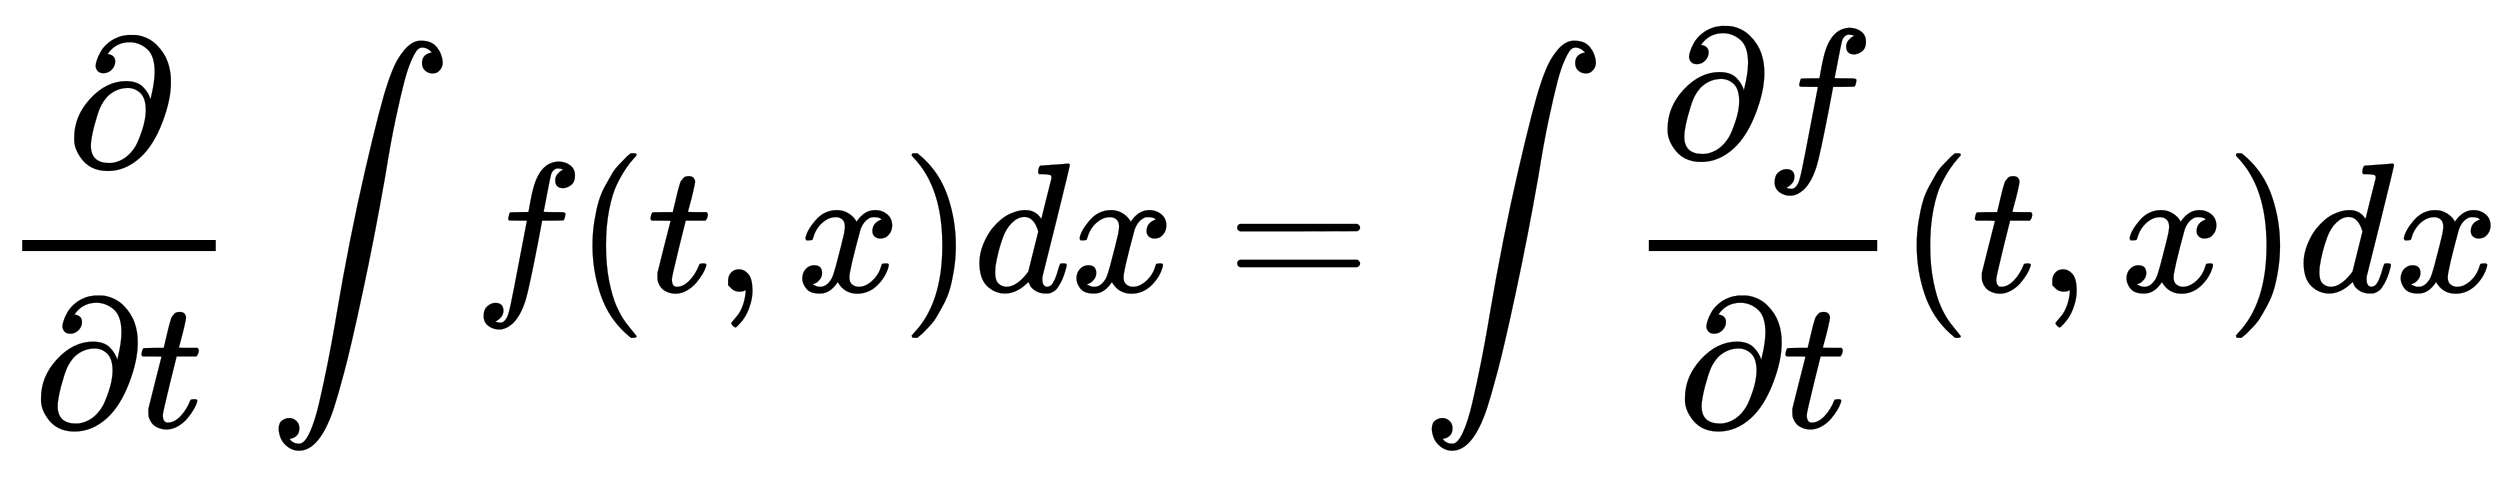 <svg xmlns:xlink="http://www.w3.org/1999/xlink" width="31.469ex" height="6.009ex" style="vertical-align: -2.338ex;" viewBox="0 -1580.7 13548.9 2587.3" role="img" focusable="false" xmlns="http://www.w3.org/2000/svg" aria-labelledby="MathJax-SVG-1-Title">
<title id="MathJax-SVG-1-Title">{\displaystyle {\frac {\partial }{\partial t}}\int f(t,x)dx=\int {\frac {\partial f}{\partial t}}(t,x)dx}</title>
<defs aria-hidden="true">
<path stroke-width="1" id="E1-MJMAIN-2202" d="M202 508Q179 508 169 520T158 547Q158 557 164 577T185 624T230 675T301 710L333 715H345Q378 715 384 714Q447 703 489 661T549 568T566 457Q566 362 519 240T402 53Q321 -22 223 -22Q123 -22 73 56Q42 102 42 148V159Q42 276 129 370T322 465Q383 465 414 434T455 367L458 378Q478 461 478 515Q478 603 437 639T344 676Q266 676 223 612Q264 606 264 572Q264 547 246 528T202 508ZM430 306Q430 372 401 400T333 428Q270 428 222 382Q197 354 183 323T150 221Q132 149 132 116Q132 21 232 21Q244 21 250 22Q327 35 374 112Q389 137 409 196T430 306Z"></path>
<path stroke-width="1" id="E1-MJMATHI-74" d="M26 385Q19 392 19 395Q19 399 22 411T27 425Q29 430 36 430T87 431H140L159 511Q162 522 166 540T173 566T179 586T187 603T197 615T211 624T229 626Q247 625 254 615T261 596Q261 589 252 549T232 470L222 433Q222 431 272 431H323Q330 424 330 420Q330 398 317 385H210L174 240Q135 80 135 68Q135 26 162 26Q197 26 230 60T283 144Q285 150 288 151T303 153H307Q322 153 322 145Q322 142 319 133Q314 117 301 95T267 48T216 6T155 -11Q125 -11 98 4T59 56Q57 64 57 83V101L92 241Q127 382 128 383Q128 385 77 385H26Z"></path>
<path stroke-width="1" id="E1-MJSZ2-222B" d="M114 -798Q132 -824 165 -824H167Q195 -824 223 -764T275 -600T320 -391T362 -164Q365 -143 367 -133Q439 292 523 655T645 1127Q651 1145 655 1157T672 1201T699 1257T733 1306T777 1346T828 1360Q884 1360 912 1325T944 1245Q944 1220 932 1205T909 1186T887 1183Q866 1183 849 1198T832 1239Q832 1287 885 1296L882 1300Q879 1303 874 1307T866 1313Q851 1323 833 1323Q819 1323 807 1311T775 1255T736 1139T689 936T633 628Q574 293 510 -5T410 -437T355 -629Q278 -862 165 -862Q125 -862 92 -831T55 -746Q55 -711 74 -698T112 -685Q133 -685 150 -700T167 -741Q167 -789 114 -798Z"></path>
<path stroke-width="1" id="E1-MJMATHI-66" d="M118 -162Q120 -162 124 -164T135 -167T147 -168Q160 -168 171 -155T187 -126Q197 -99 221 27T267 267T289 382V385H242Q195 385 192 387Q188 390 188 397L195 425Q197 430 203 430T250 431Q298 431 298 432Q298 434 307 482T319 540Q356 705 465 705Q502 703 526 683T550 630Q550 594 529 578T487 561Q443 561 443 603Q443 622 454 636T478 657L487 662Q471 668 457 668Q445 668 434 658T419 630Q412 601 403 552T387 469T380 433Q380 431 435 431Q480 431 487 430T498 424Q499 420 496 407T491 391Q489 386 482 386T428 385H372L349 263Q301 15 282 -47Q255 -132 212 -173Q175 -205 139 -205Q107 -205 81 -186T55 -132Q55 -95 76 -78T118 -61Q162 -61 162 -103Q162 -122 151 -136T127 -157L118 -162Z"></path>
<path stroke-width="1" id="E1-MJMAIN-28" d="M94 250Q94 319 104 381T127 488T164 576T202 643T244 695T277 729T302 750H315H319Q333 750 333 741Q333 738 316 720T275 667T226 581T184 443T167 250T184 58T225 -81T274 -167T316 -220T333 -241Q333 -250 318 -250H315H302L274 -226Q180 -141 137 -14T94 250Z"></path>
<path stroke-width="1" id="E1-MJMAIN-2C" d="M78 35T78 60T94 103T137 121Q165 121 187 96T210 8Q210 -27 201 -60T180 -117T154 -158T130 -185T117 -194Q113 -194 104 -185T95 -172Q95 -168 106 -156T131 -126T157 -76T173 -3V9L172 8Q170 7 167 6T161 3T152 1T140 0Q113 0 96 17Z"></path>
<path stroke-width="1" id="E1-MJMATHI-78" d="M52 289Q59 331 106 386T222 442Q257 442 286 424T329 379Q371 442 430 442Q467 442 494 420T522 361Q522 332 508 314T481 292T458 288Q439 288 427 299T415 328Q415 374 465 391Q454 404 425 404Q412 404 406 402Q368 386 350 336Q290 115 290 78Q290 50 306 38T341 26Q378 26 414 59T463 140Q466 150 469 151T485 153H489Q504 153 504 145Q504 144 502 134Q486 77 440 33T333 -11Q263 -11 227 52Q186 -10 133 -10H127Q78 -10 57 16T35 71Q35 103 54 123T99 143Q142 143 142 101Q142 81 130 66T107 46T94 41L91 40Q91 39 97 36T113 29T132 26Q168 26 194 71Q203 87 217 139T245 247T261 313Q266 340 266 352Q266 380 251 392T217 404Q177 404 142 372T93 290Q91 281 88 280T72 278H58Q52 284 52 289Z"></path>
<path stroke-width="1" id="E1-MJMAIN-29" d="M60 749L64 750Q69 750 74 750H86L114 726Q208 641 251 514T294 250Q294 182 284 119T261 12T224 -76T186 -143T145 -194T113 -227T90 -246Q87 -249 86 -250H74Q66 -250 63 -250T58 -247T55 -238Q56 -237 66 -225Q221 -64 221 250T66 725Q56 737 55 738Q55 746 60 749Z"></path>
<path stroke-width="1" id="E1-MJMATHI-64" d="M366 683Q367 683 438 688T511 694Q523 694 523 686Q523 679 450 384T375 83T374 68Q374 26 402 26Q411 27 422 35Q443 55 463 131Q469 151 473 152Q475 153 483 153H487H491Q506 153 506 145Q506 140 503 129Q490 79 473 48T445 8T417 -8Q409 -10 393 -10Q359 -10 336 5T306 36L300 51Q299 52 296 50Q294 48 292 46Q233 -10 172 -10Q117 -10 75 30T33 157Q33 205 53 255T101 341Q148 398 195 420T280 442Q336 442 364 400Q369 394 369 396Q370 400 396 505T424 616Q424 629 417 632T378 637H357Q351 643 351 645T353 664Q358 683 366 683ZM352 326Q329 405 277 405Q242 405 210 374T160 293Q131 214 119 129Q119 126 119 118T118 106Q118 61 136 44T179 26Q233 26 290 98L298 109L352 326Z"></path>
<path stroke-width="1" id="E1-MJMAIN-3D" d="M56 347Q56 360 70 367H707Q722 359 722 347Q722 336 708 328L390 327H72Q56 332 56 347ZM56 153Q56 168 72 173H708Q722 163 722 153Q722 140 707 133H70Q56 140 56 153Z"></path>
</defs>
<g stroke="currentColor" fill="currentColor" stroke-width="0" transform="matrix(1 0 0 -1 0 0)" aria-hidden="true">
<g transform="translate(120,0)">
<rect stroke="none" width="1049" height="60" x="0" y="220"></rect>
 <use xlink:href="#E1-MJMAIN-2202" x="240" y="676"></use>
<g transform="translate(60,-736)">
 <use xlink:href="#E1-MJMAIN-2202" x="0" y="0"></use>
 <use xlink:href="#E1-MJMATHI-74" x="567" y="0"></use>
</g>
</g>
 <use xlink:href="#E1-MJSZ2-222B" x="1455" y="0"></use>
 <use xlink:href="#E1-MJMATHI-66" x="2566" y="0"></use>
 <use xlink:href="#E1-MJMAIN-28" x="3117" y="0"></use>
 <use xlink:href="#E1-MJMATHI-74" x="3506" y="0"></use>
 <use xlink:href="#E1-MJMAIN-2C" x="3868" y="0"></use>
 <use xlink:href="#E1-MJMATHI-78" x="4313" y="0"></use>
 <use xlink:href="#E1-MJMAIN-29" x="4886" y="0"></use>
 <use xlink:href="#E1-MJMATHI-64" x="5275" y="0"></use>
 <use xlink:href="#E1-MJMATHI-78" x="5799" y="0"></use>
 <use xlink:href="#E1-MJMAIN-3D" x="6649" y="0"></use>
 <use xlink:href="#E1-MJSZ2-222B" x="7705" y="0"></use>
<g transform="translate(8816,0)">
<g transform="translate(120,0)">
<rect stroke="none" width="1238" height="60" x="0" y="220"></rect>
<g transform="translate(60,725)">
 <use xlink:href="#E1-MJMAIN-2202" x="0" y="0"></use>
 <use xlink:href="#E1-MJMATHI-66" x="567" y="0"></use>
</g>
<g transform="translate(154,-736)">
 <use xlink:href="#E1-MJMAIN-2202" x="0" y="0"></use>
 <use xlink:href="#E1-MJMATHI-74" x="567" y="0"></use>
</g>
</g>
</g>
 <use xlink:href="#E1-MJMAIN-28" x="10294" y="0"></use>
 <use xlink:href="#E1-MJMATHI-74" x="10684" y="0"></use>
 <use xlink:href="#E1-MJMAIN-2C" x="11045" y="0"></use>
 <use xlink:href="#E1-MJMATHI-78" x="11490" y="0"></use>
 <use xlink:href="#E1-MJMAIN-29" x="12063" y="0"></use>
 <use xlink:href="#E1-MJMATHI-64" x="12452" y="0"></use>
 <use xlink:href="#E1-MJMATHI-78" x="12976" y="0"></use>
</g>
</svg>